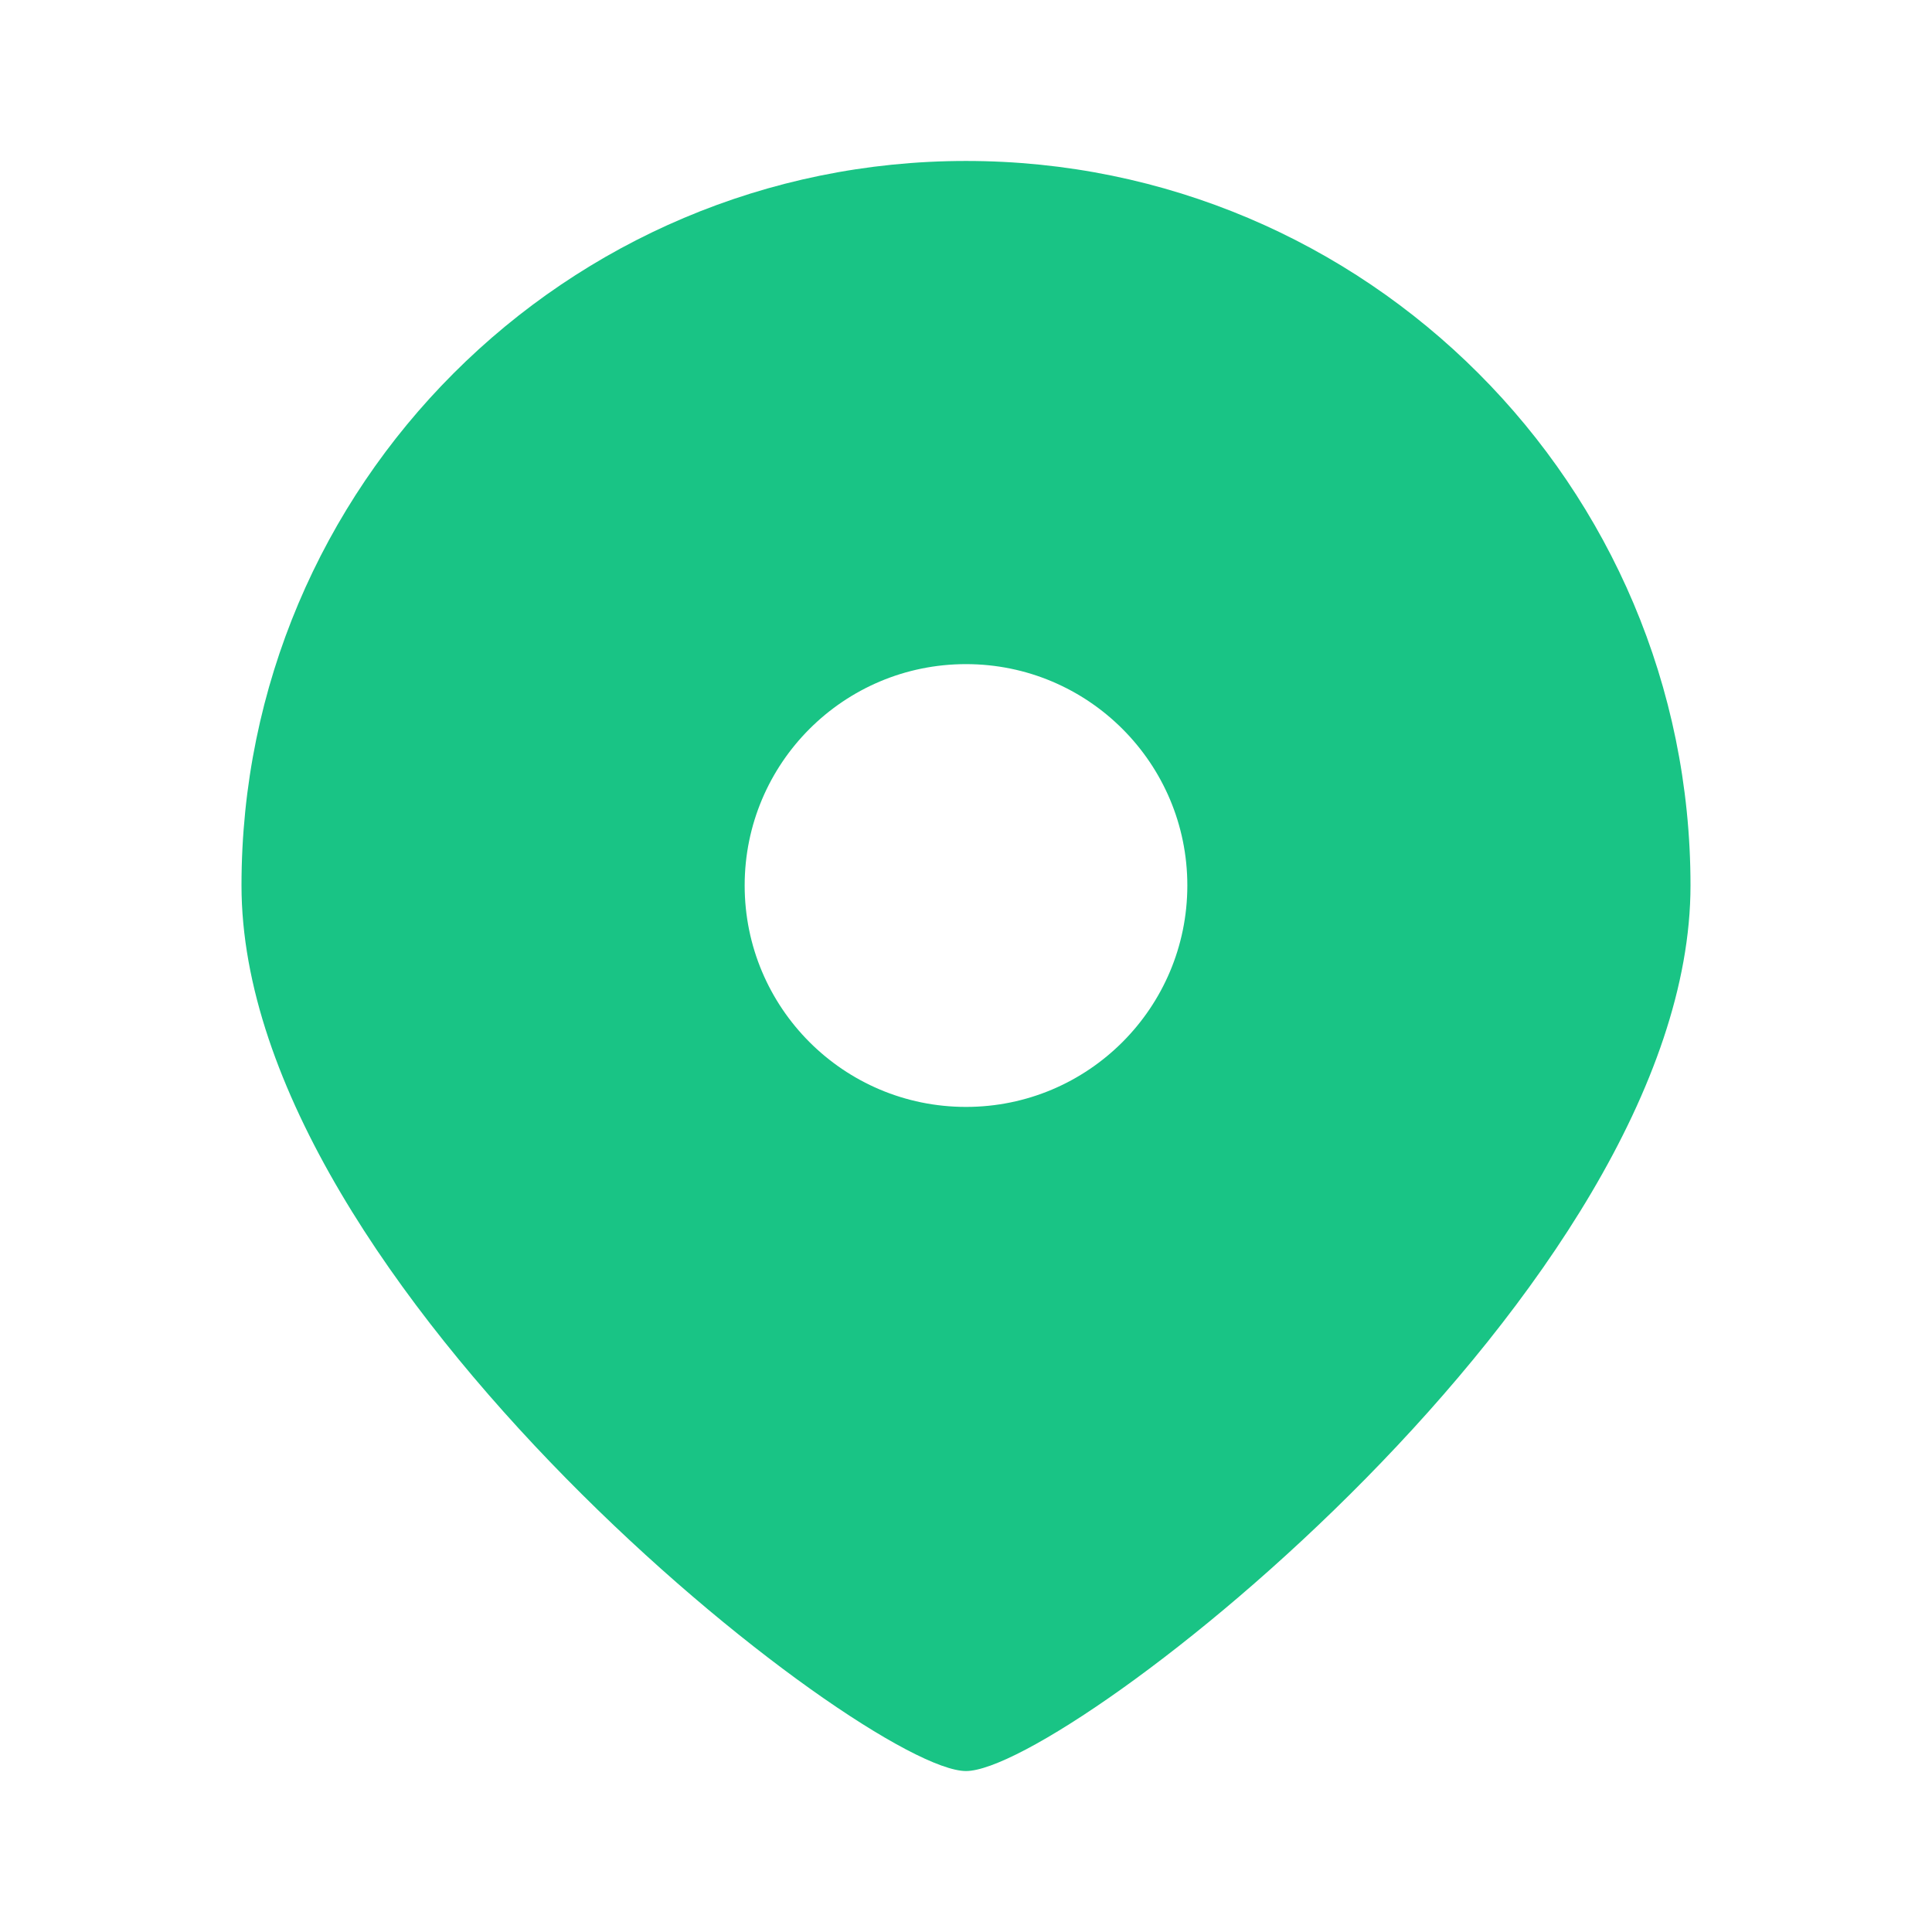 <svg width="16" height="16" viewBox="0 0 16 16" fill="none" xmlns="http://www.w3.org/2000/svg">
<path d="M8 14.667C7.167 14.667 2 10.647 2 7.333C2 4.02 4.686 1.333 8 1.333C11.314 1.333 14 4.02 14 7.333C14 10.647 8.833 14.667 8 14.667ZM8 9.167C9.012 9.167 9.833 8.346 9.833 7.333C9.833 6.321 9.012 5.5 8 5.5C6.987 5.5 6.167 6.321 6.167 7.333C6.167 8.346 6.987 9.167 8 9.167Z" fill="#19C485"/>
</svg>
